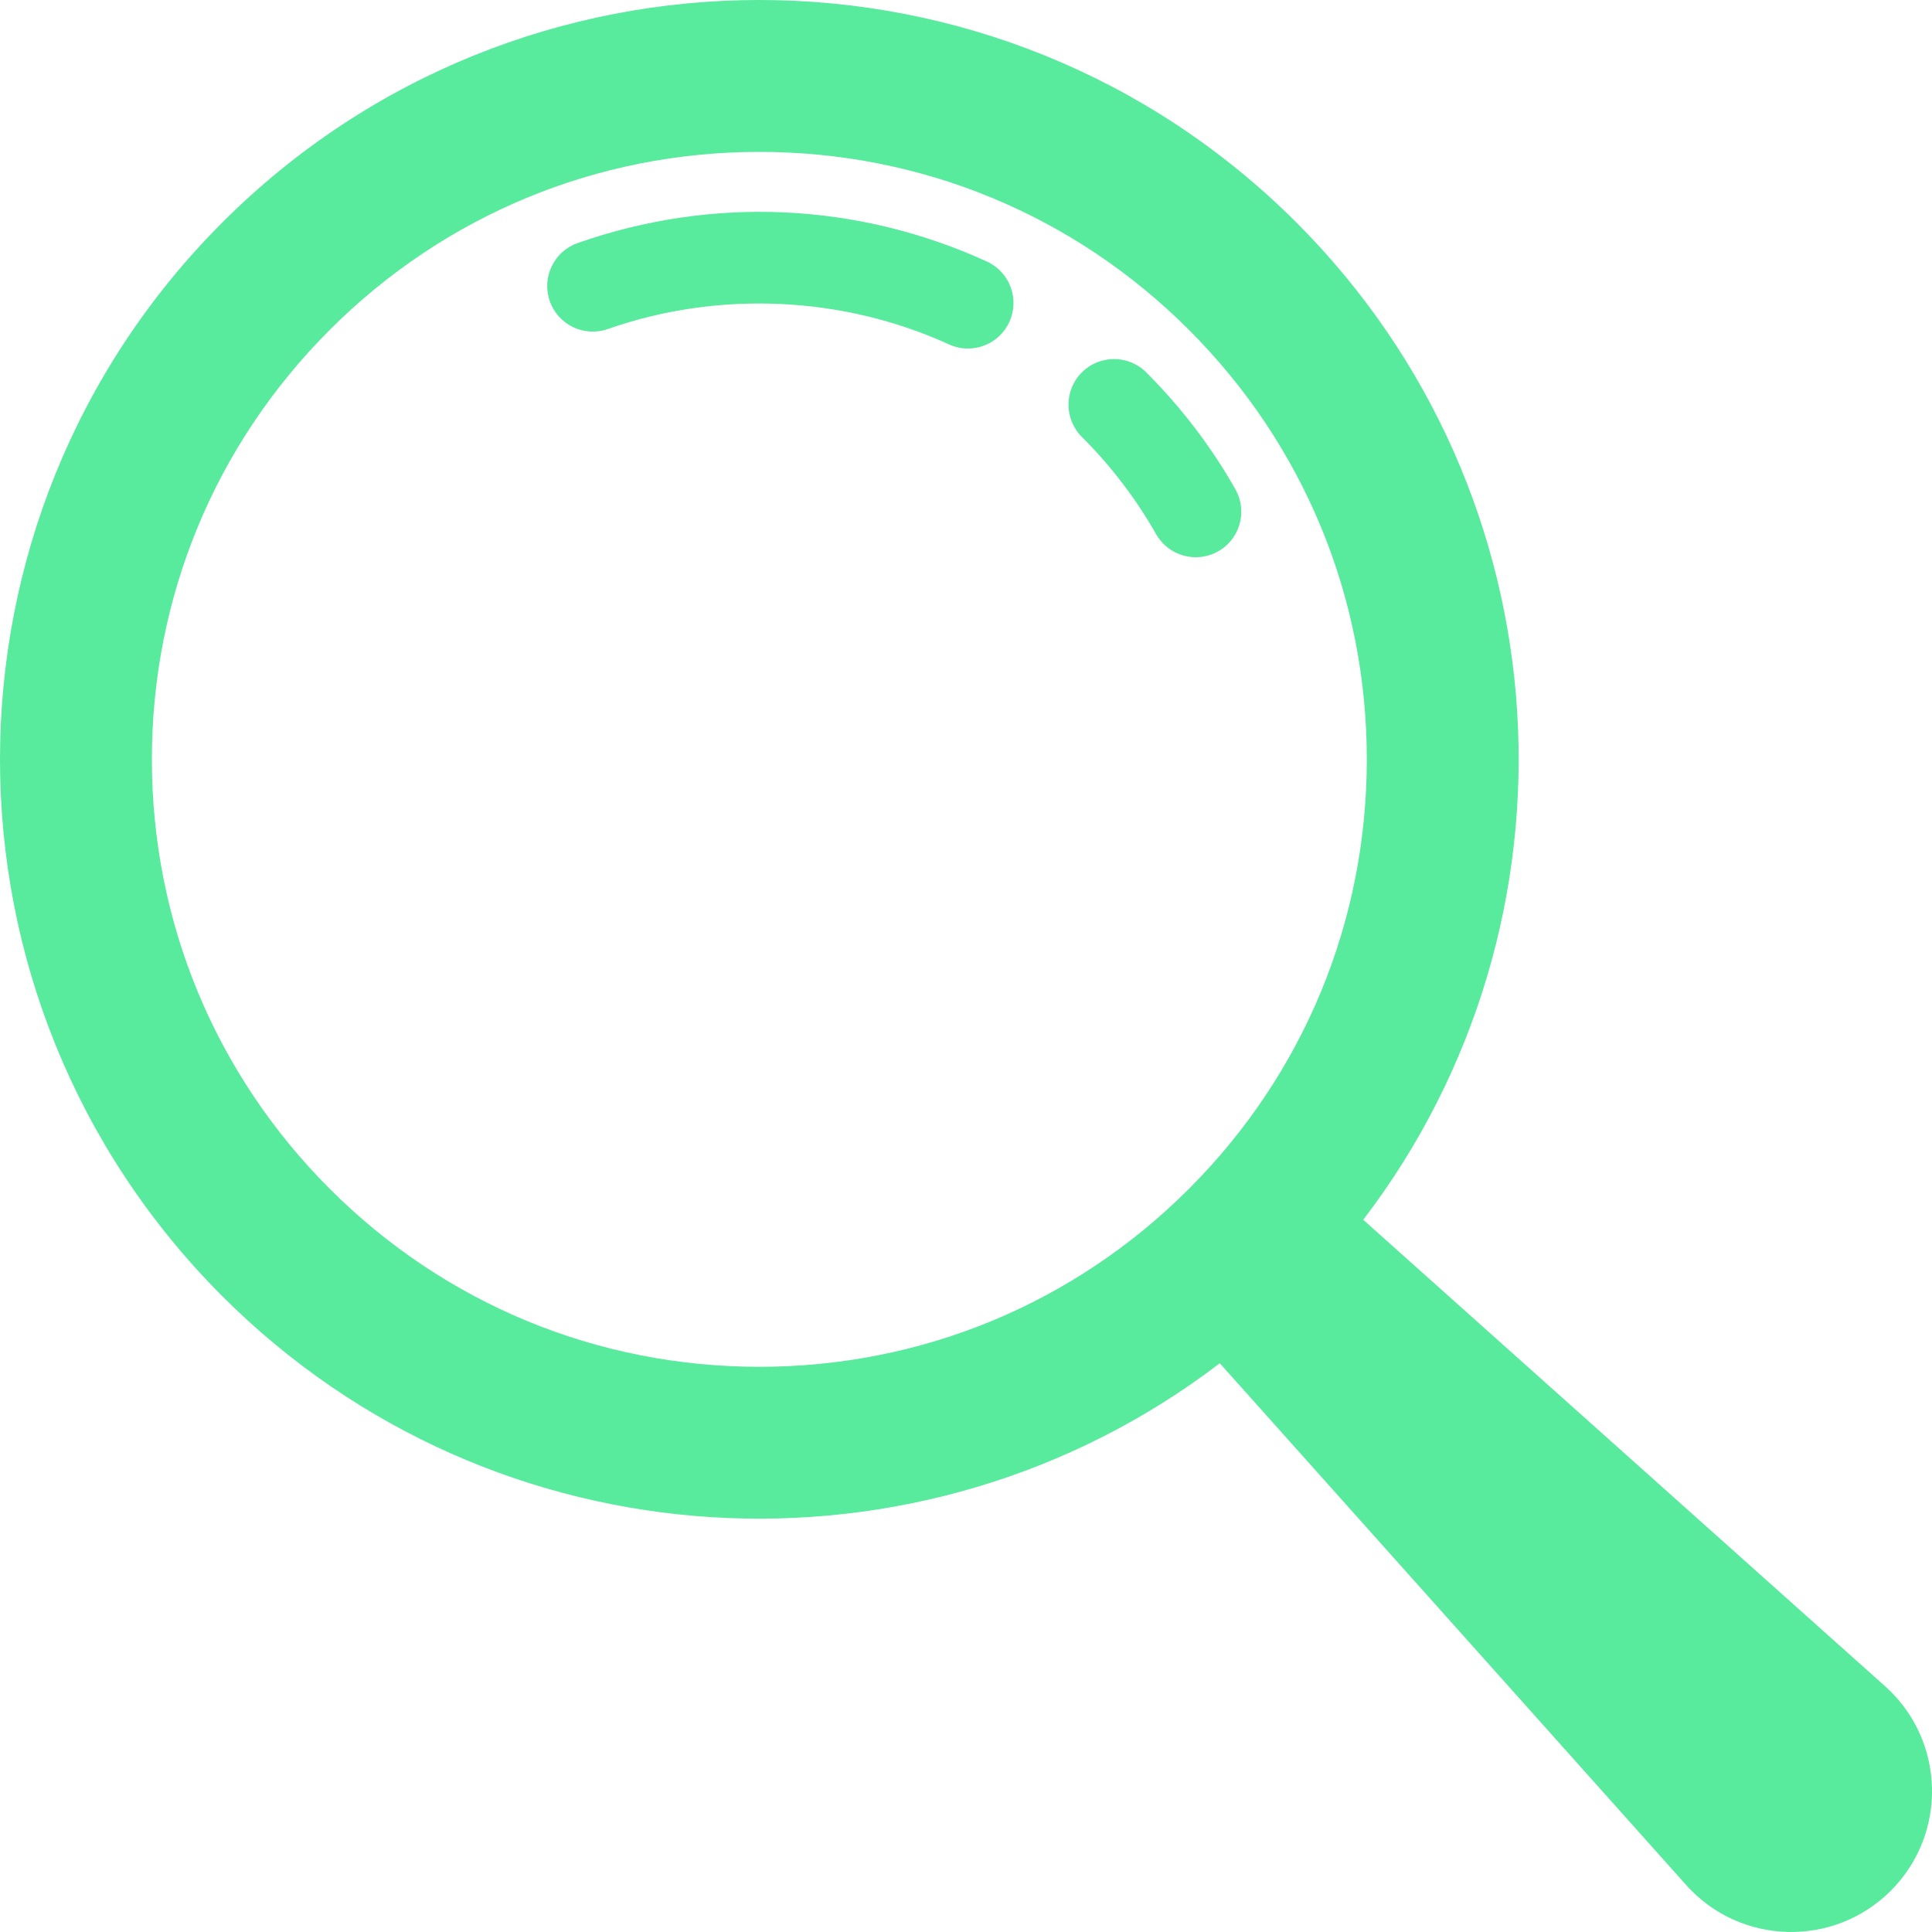 <?xml version="1.0" encoding="UTF-8"?>
<svg id="Calque_2" data-name="Calque 2" xmlns="http://www.w3.org/2000/svg" viewBox="0 0 4777.39 4777.38">
  <defs>
    <style>
      .cls-1 {
        fill: #58ea9d;
      }
    </style>
  </defs>
  <g id="Calque_1-2" data-name="Calque 1">
    <g id="c261674255">
      <path class="cls-1" d="M3036.52,1344.91c-7.02,6.98-15.04,13.18-24.07,18.29-54.08,30.76-122.87,11.79-153.63-42.29-49.79-87.67-111.59-168.67-183.67-240.7-44.01-44.01-44.01-115.33,0-159.33s115.33-44.01,159.33,0c86.33,86.33,160.45,183.44,220.24,288.69,25.6,45.09,16.76,100.36-18.21,135.33"/>
      <path class="cls-1" d="M2473.16,828.81c-32.32,32.32-82.52,42.92-126.53,22.81-262.86-120.07-570.3-133.95-843.51-38.04-58.71,20.6-123.02-10.26-143.62-68.97-20.6-58.71,10.3-123.02,68.97-143.62,332.48-116.75,691.79-100.52,1011.8,45.68,56.58,25.86,81.52,92.71,55.65,149.29-5.75,12.58-13.55,23.63-22.77,32.84"/>
      <path class="cls-1" d="M1877.7,3379.81c-401.26,0-778.49-156.23-1062.18-439.96-283.73-283.73-439.96-660.92-439.96-1062.15s156.23-778.49,439.96-1062.18c283.69-283.73,660.92-439.96,1062.18-439.96s778.45,156.23,1062.15,439.96c283.73,283.69,439.96,660.92,439.96,1062.18s-156.23,778.41-439.96,1062.15c-283.69,283.73-660.92,439.96-1062.15,439.96ZM4661.23,4169.54l-1290.3-1153.29c562.72-736.13,507.59-1793.16-165.53-2466.28-733.29-733.29-1922.15-733.29-2655.43,0-733.29,733.29-733.29,1922.15,0,2655.43,673.12,673.13,1730.15,728.25,2466.28,165.53l1153.29,1290.3c133.28,149.07,364.46,155.56,505.88,14.15s134.92-372.56-14.18-505.84"/>
    </g>
  </g>
</svg>